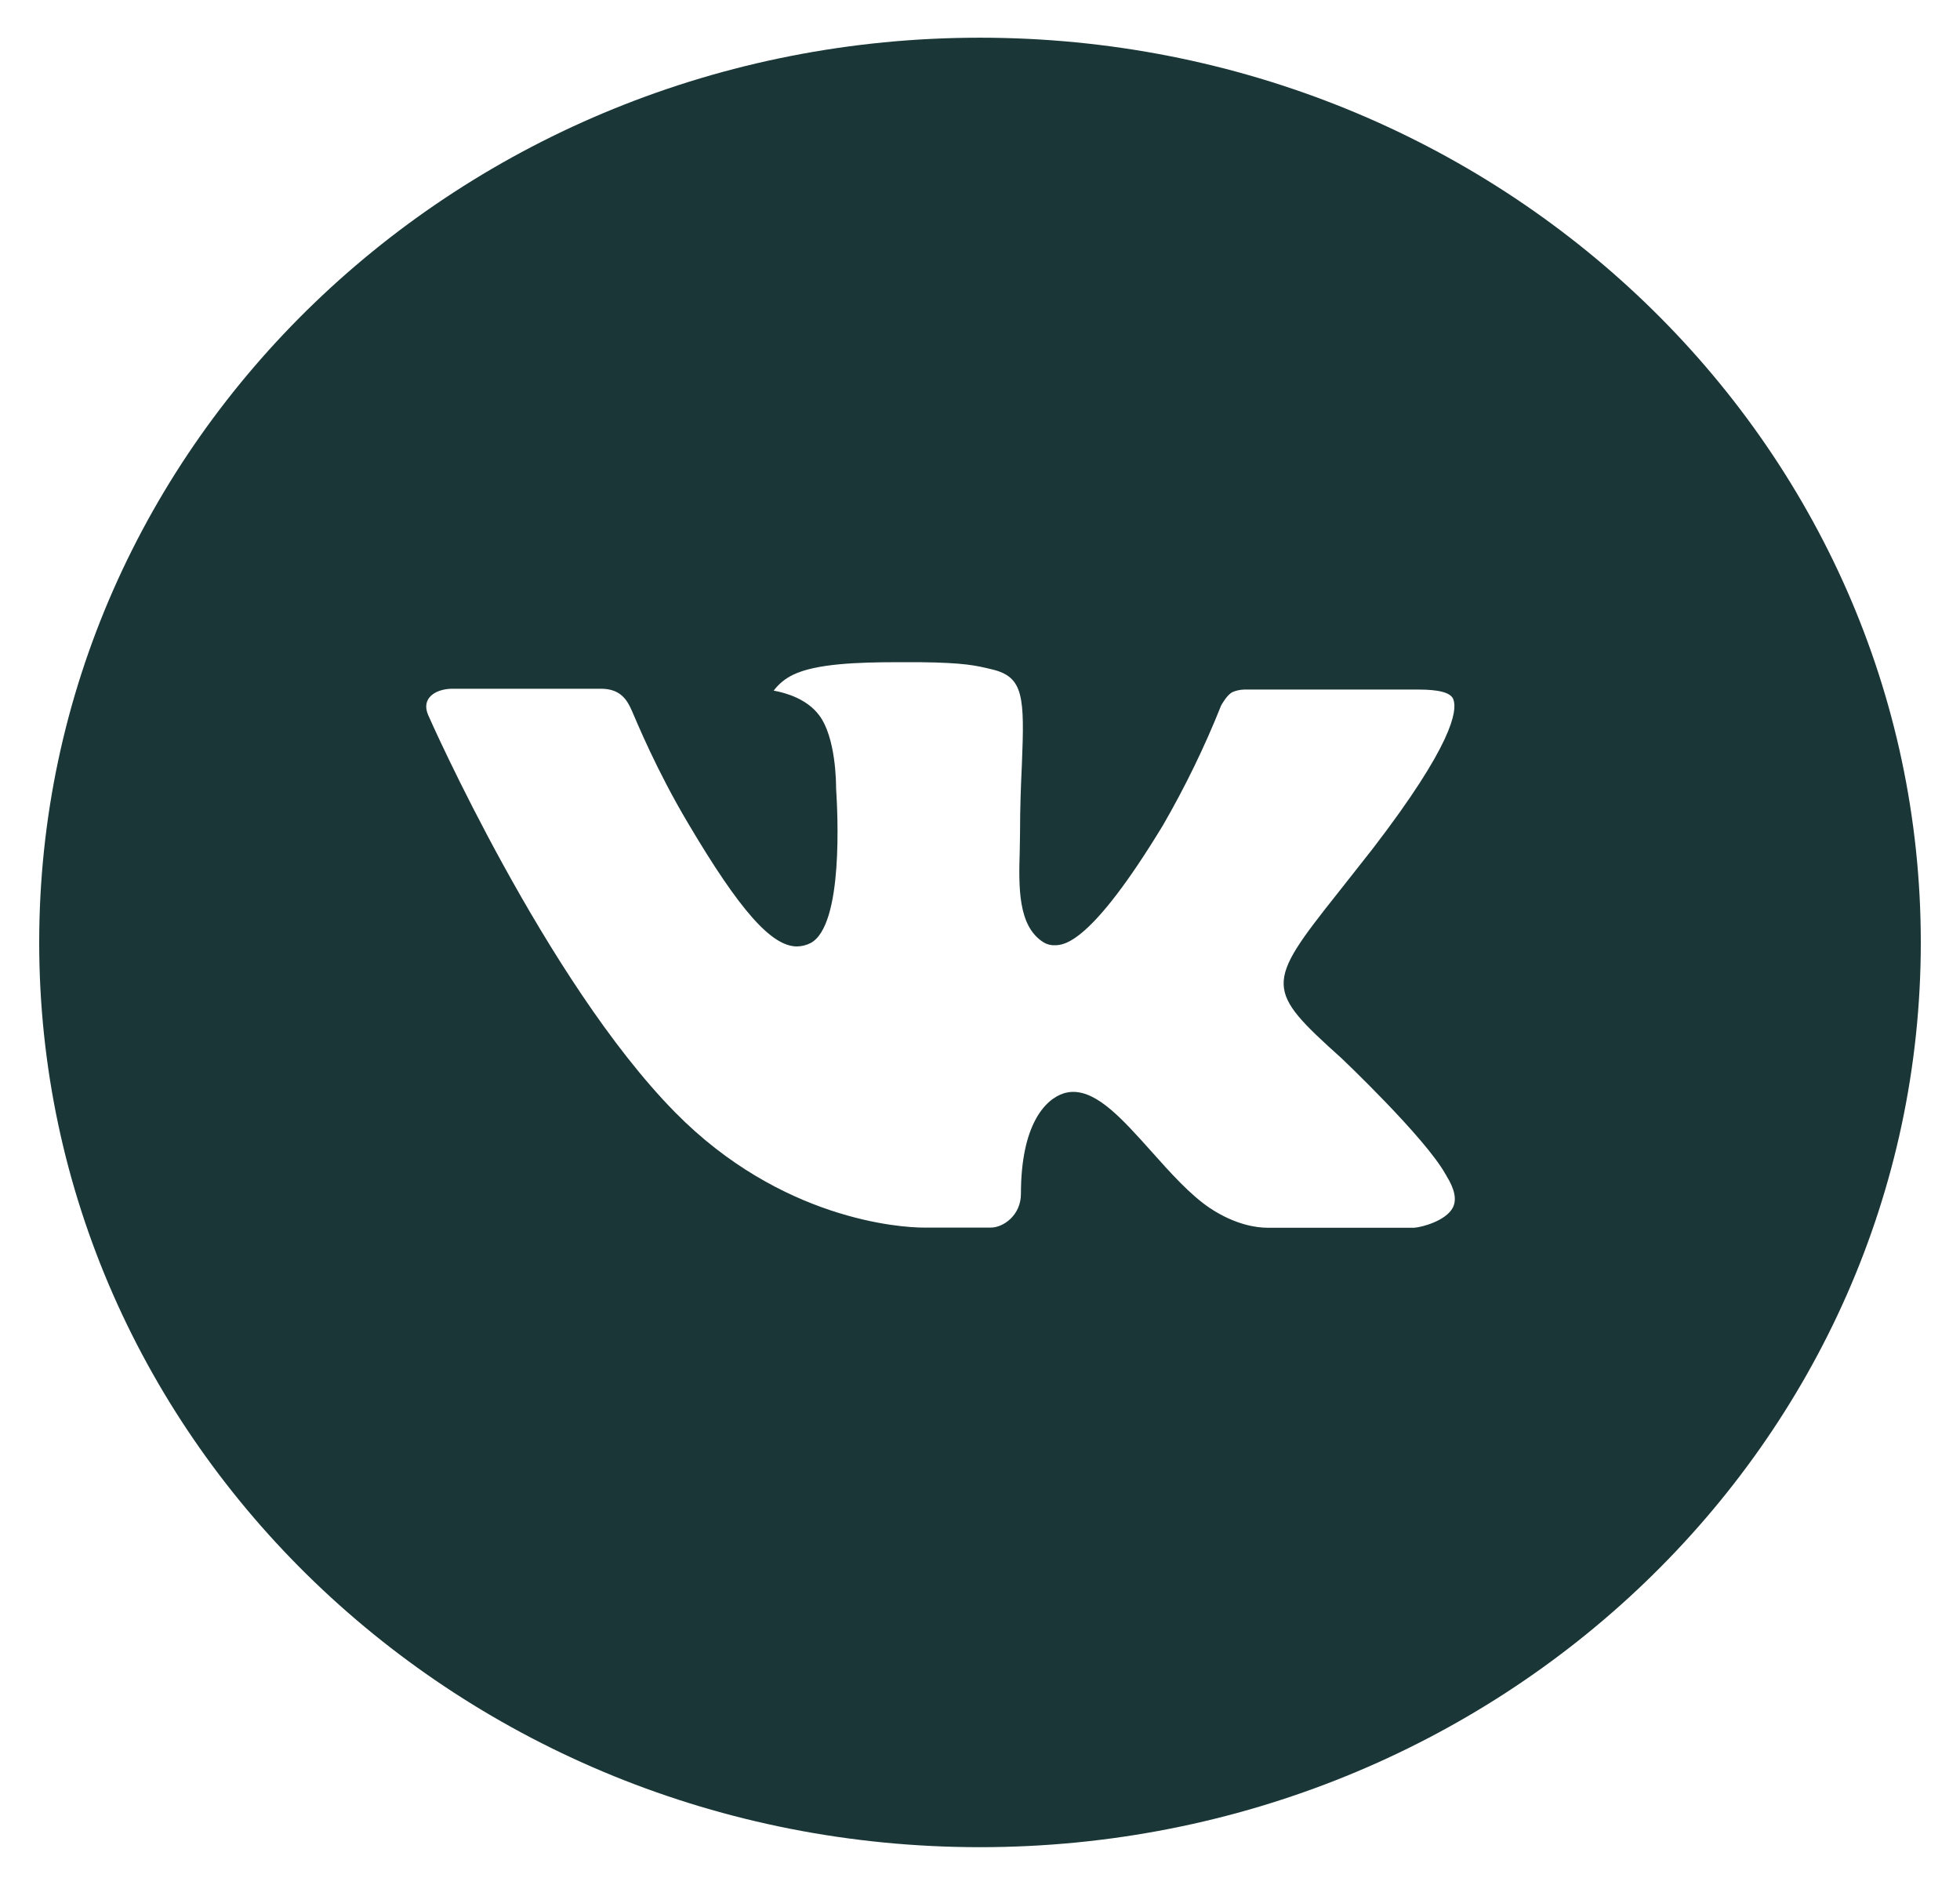 <?xml version="1.0" encoding="UTF-8"?> <svg xmlns="http://www.w3.org/2000/svg" width="26" height="25" viewBox="0 0 26 25" fill="none"><g clip-path="url(#clip0_98_1456)"><path d="M12.999 0.5C6.107 0.5 0.52 5.872 0.52 12.5C0.52 19.128 6.107 24.5 12.999 24.5C19.892 24.5 25.48 19.128 25.48 12.5C25.48 5.872 19.892 0.5 12.999 0.5ZM17.799 14.039C17.799 14.039 18.903 15.086 19.174 15.572C19.182 15.583 19.187 15.592 19.189 15.598C19.299 15.775 19.326 15.915 19.271 16.019C19.18 16.191 18.868 16.276 18.761 16.284H16.811C16.676 16.284 16.392 16.25 16.049 16.023C15.785 15.845 15.525 15.554 15.272 15.27C14.894 14.848 14.566 14.482 14.236 14.482C14.194 14.482 14.152 14.489 14.112 14.501C13.863 14.579 13.543 14.921 13.543 15.834C13.543 16.119 13.309 16.282 13.144 16.282H12.251C11.947 16.282 10.362 16.18 8.958 14.756C7.239 13.012 5.692 9.515 5.679 9.482C5.582 9.256 5.783 9.135 6.003 9.135H7.972C8.235 9.135 8.321 9.289 8.381 9.425C8.451 9.584 8.708 10.215 9.131 10.925C9.816 12.082 10.236 12.553 10.572 12.553C10.636 12.552 10.698 12.536 10.753 12.508C11.193 12.273 11.111 10.766 11.091 10.454C11.091 10.395 11.09 9.78 10.865 9.485C10.704 9.271 10.429 9.19 10.263 9.16C10.33 9.071 10.419 8.998 10.522 8.949C10.823 8.804 11.367 8.783 11.906 8.783H12.207C12.791 8.79 12.942 8.826 13.154 8.877C13.583 8.976 13.592 9.242 13.555 10.154C13.543 10.412 13.531 10.705 13.531 11.05L13.527 11.29C13.514 11.754 13.499 12.28 13.839 12.496C13.883 12.524 13.935 12.539 13.988 12.537C14.106 12.537 14.462 12.537 15.427 10.946C15.723 10.434 15.982 9.901 16.2 9.354C16.22 9.321 16.277 9.221 16.344 9.182C16.395 9.159 16.45 9.147 16.506 9.146H18.821C19.073 9.146 19.246 9.182 19.279 9.276C19.336 9.425 19.268 9.879 18.211 11.255L17.739 11.854C16.781 13.061 16.781 13.123 17.799 14.039Z" fill="#1A3637"></path></g><defs><clipPath id="clip0_98_1456"><rect width="26" height="25" fill="white"></rect></clipPath></defs></svg> 